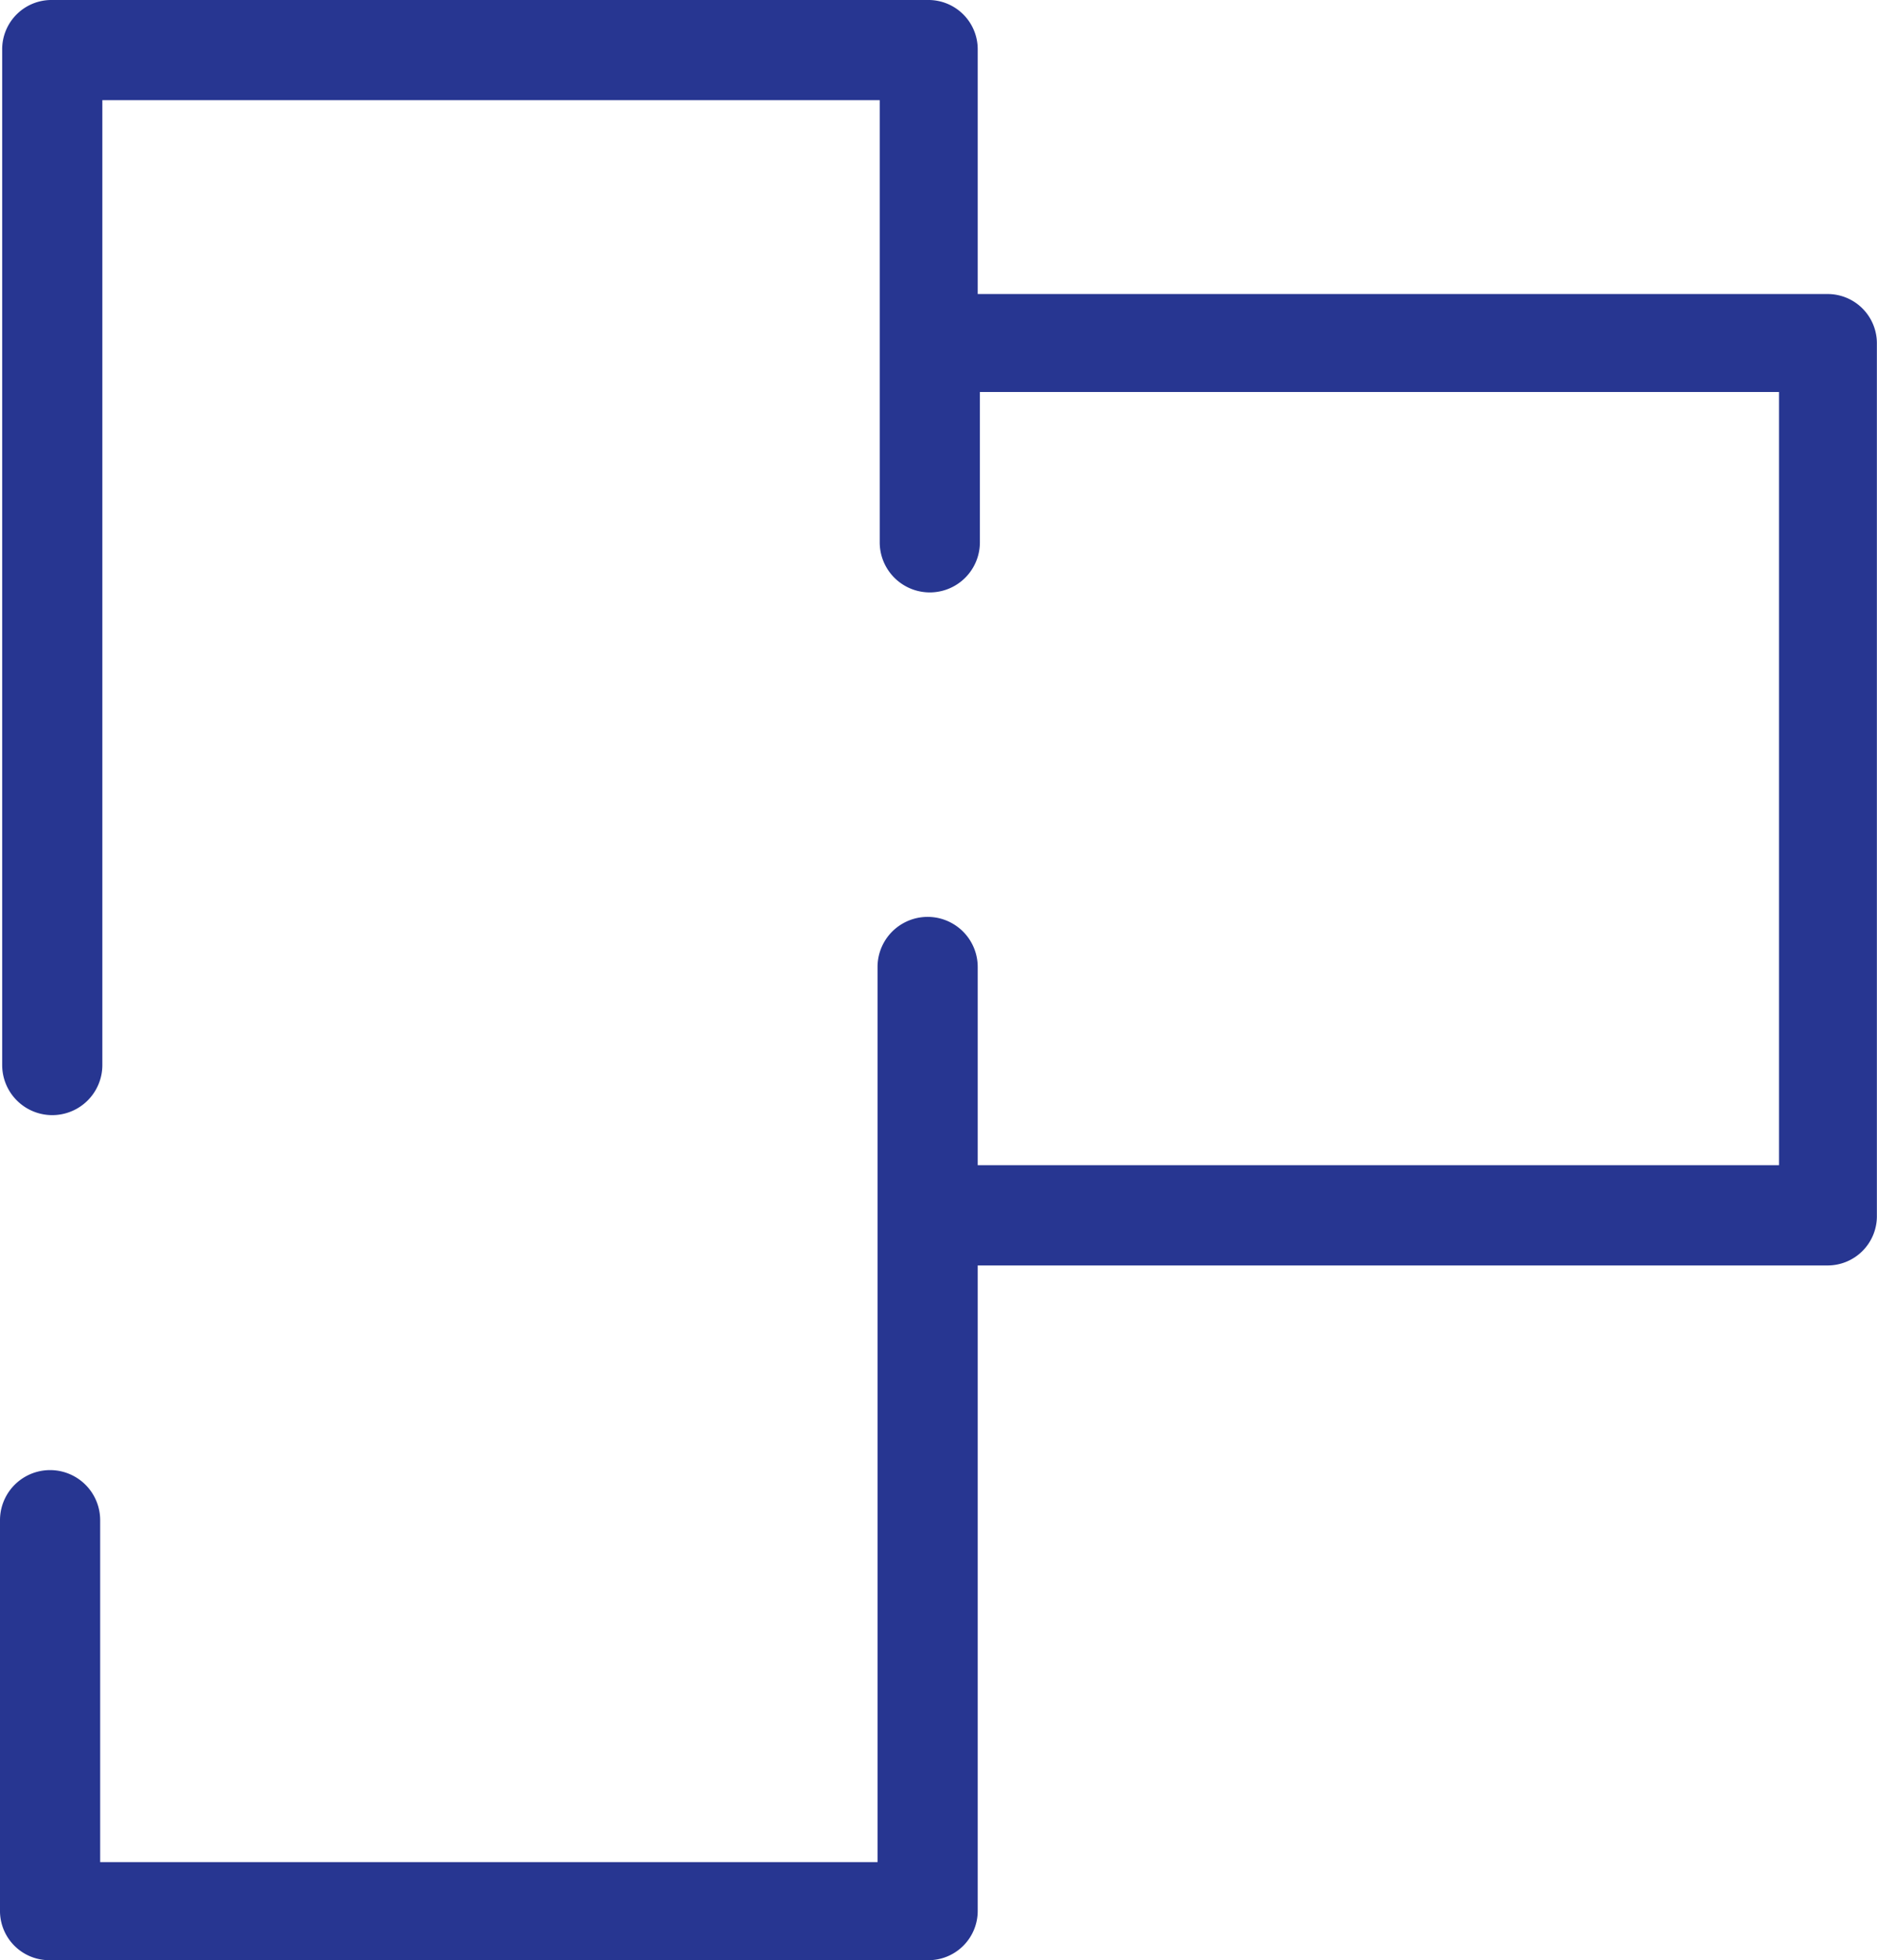 <svg xmlns="http://www.w3.org/2000/svg" width="62.904" height="65.677" viewBox="0 0 62.904 65.677">
  <defs>
    <style>
      .cls-1 {
        fill: #273691;
      }
    </style>
  </defs>
  <g id="noun_rooms_3575084" transform="translate(-6.9 -5)">
    <g id="Groupe_48" data-name="Groupe 48" transform="translate(6.9 5)">
      <path id="Tracé_23" data-name="Tracé 23" class="cls-1" d="M68.126,14.852H39.666V6.678A1.651,1.651,0,0,0,37.987,5H8.651A1.651,1.651,0,0,0,6.973,6.678V40.685a1.678,1.678,0,0,0,3.357,0V8.357H36.382V23.171a1.678,1.678,0,0,0,3.357,0V18.135H66.52V44.041H39.666V37.4a1.678,1.678,0,1,0-3.357,0V67.393H10.257V55.936a1.678,1.678,0,1,0-3.357,0V69a1.651,1.651,0,0,0,1.678,1.678H37.987A1.651,1.651,0,0,0,39.666,69V47.4h28.46A1.651,1.651,0,0,0,69.8,45.72V16.53A1.651,1.651,0,0,0,68.126,14.852Z" transform="translate(-6.9 -5)"/>
    </g>
  </g>
</svg>
